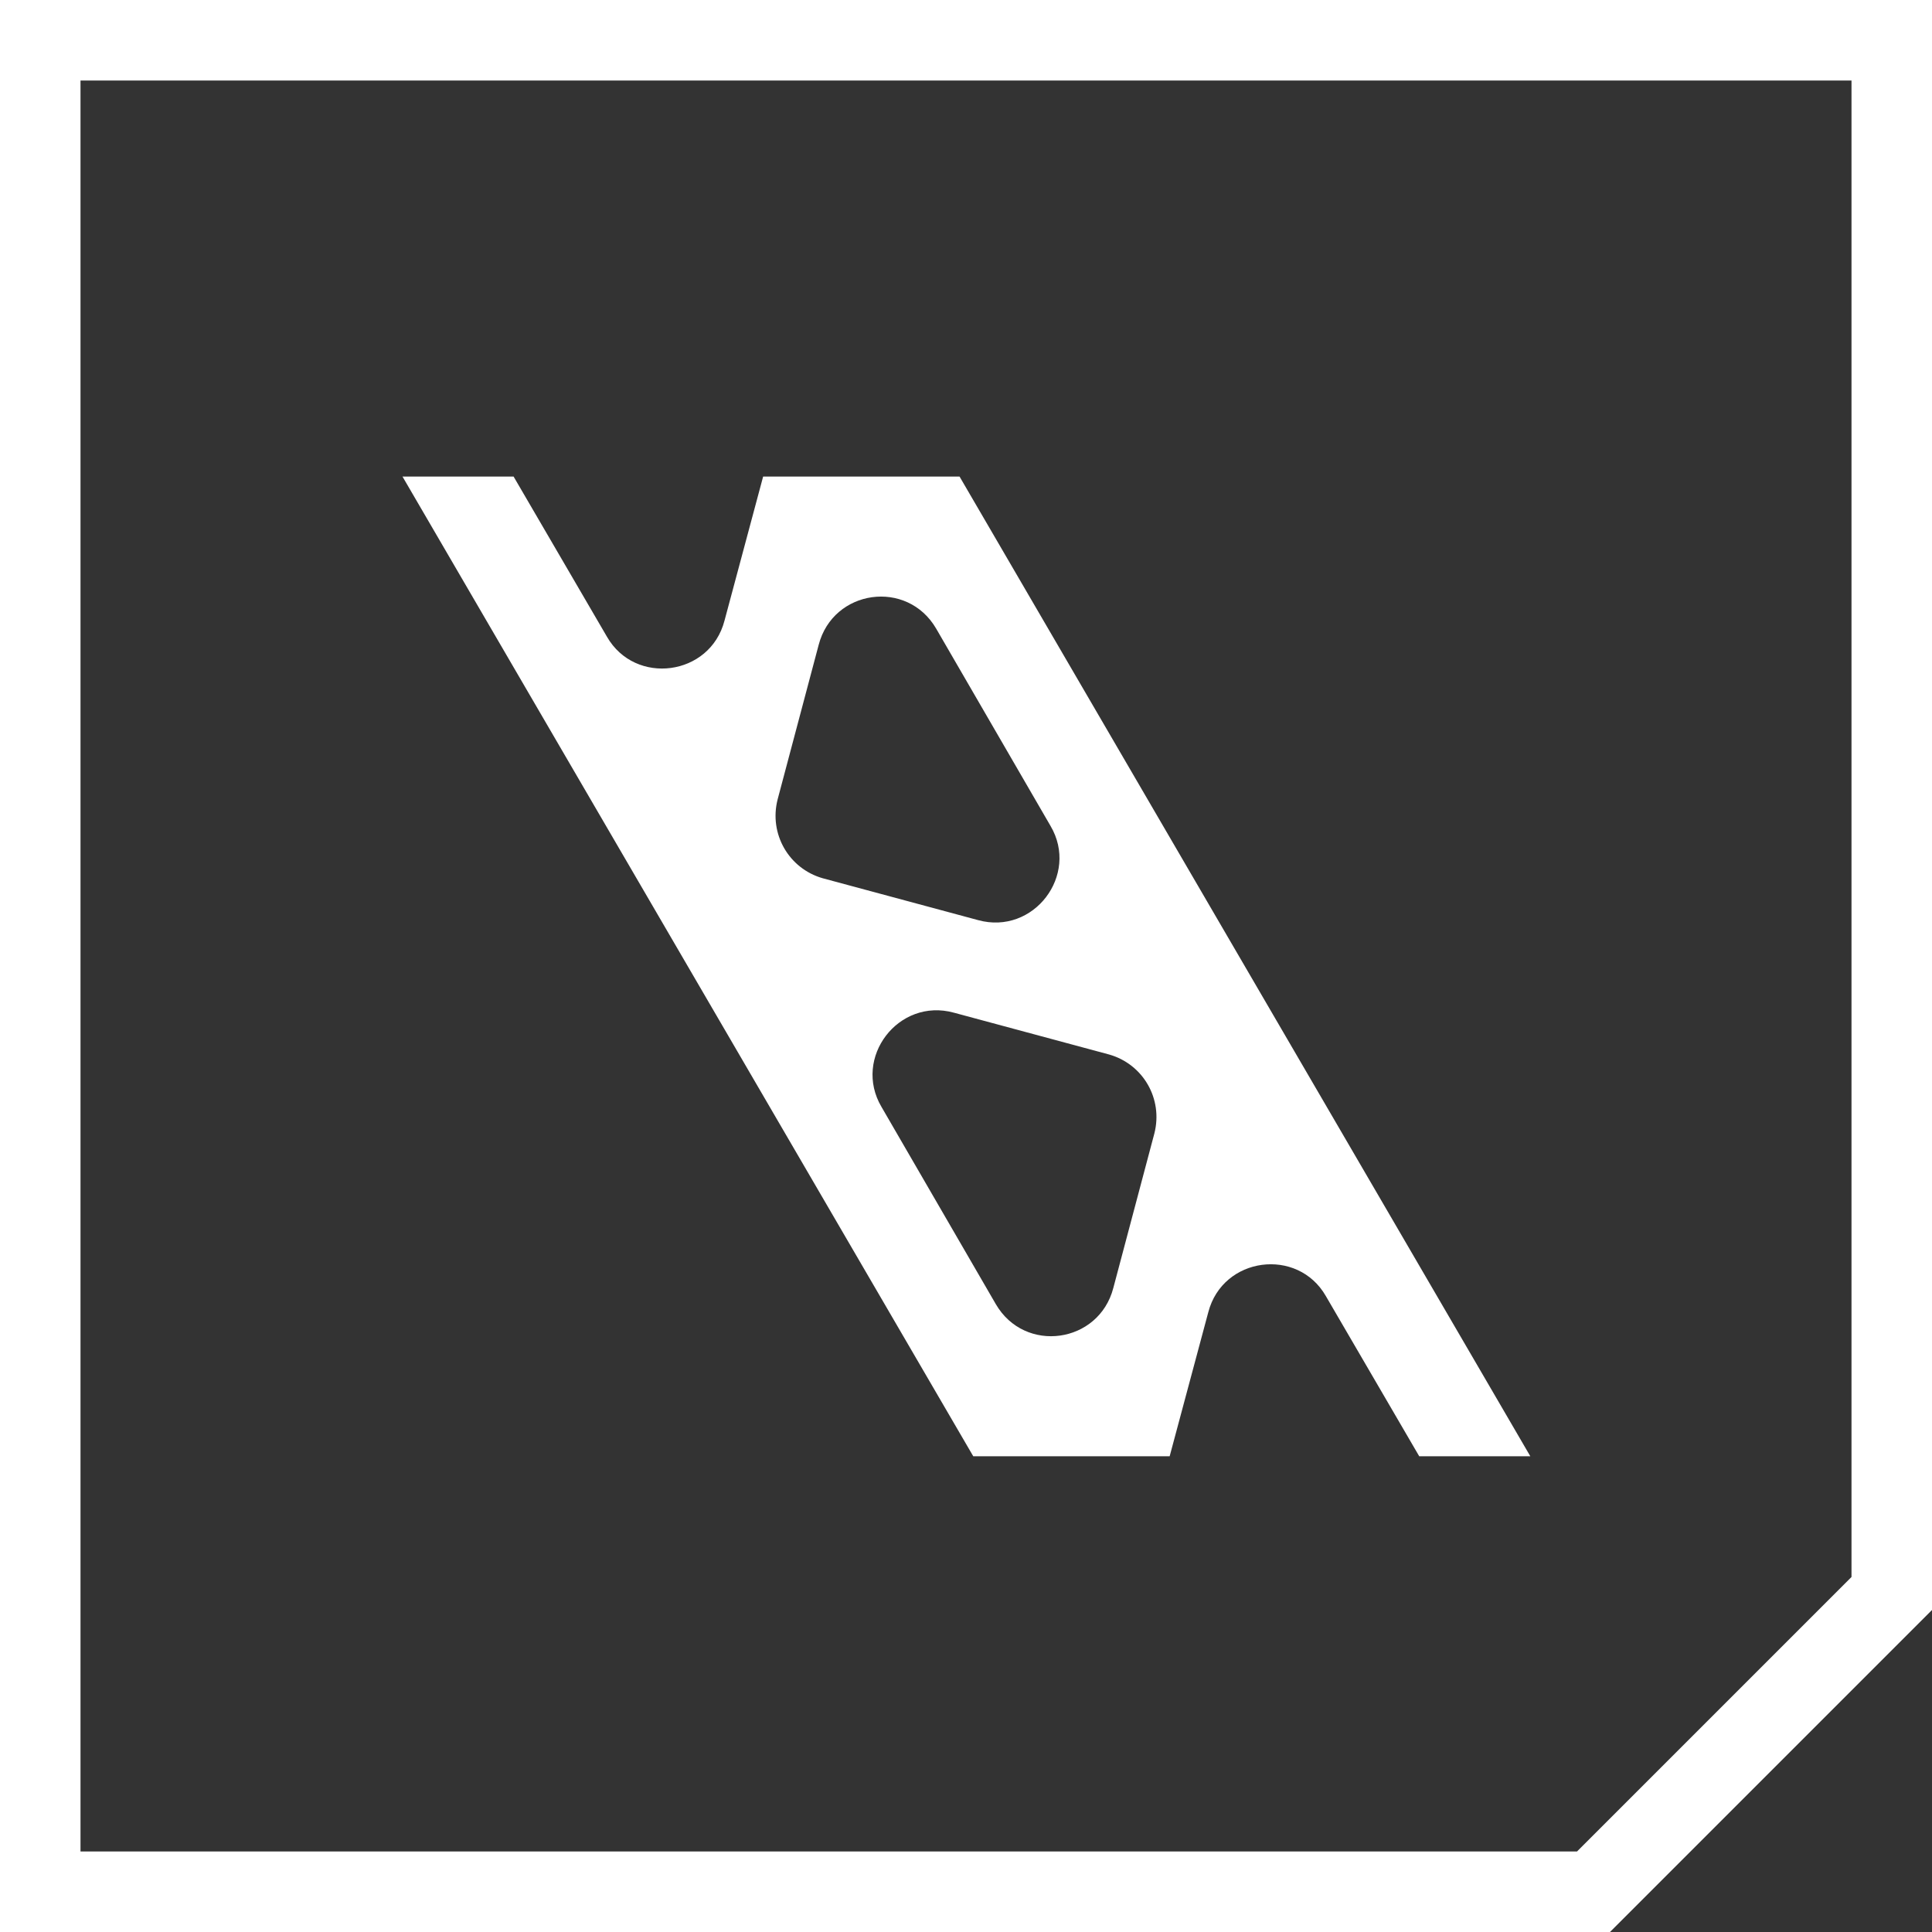 <svg xmlns="http://www.w3.org/2000/svg" id="_Шар_2" data-name="Шар 2" viewBox="0 0 24 24"><rect x="0" y="0" width="24" height="24" fill="#333333" stroke="none"/><defs><style> .cls-1, .cls-2 { fill: #fff; } .cls-2 { fill-rule: evenodd; } </style></defs><g id="Final"><g id="vSite_logo_symbol_white"><path class="cls-1" d="m23,1v18.59l-3.41,3.41H1V1h22m1-1H0v24h20l4-4V0h0Z"></path><path class="cls-2" d="m12.09,18.09h2.44l.48-1.79c.18-.69,1.11-.81,1.46-.2l1.16,1.99h1.38l-7.09-12.17h-2.44l-.48,1.79c-.18.69-1.11.81-1.46.2l-1.16-1.99h-1.38l7.09,12.17Zm.28-1.89c.36.62,1.28.49,1.46-.2l.51-1.92c.11-.43-.14-.86-.56-.98l-1.93-.52c-.69-.19-1.26.56-.9,1.17l1.42,2.45Zm-.74-8.39c-.36-.62-1.28-.49-1.46.2l-.51,1.92c-.11.43.14.86.56.98l1.93.52c.69.19,1.26-.56.9-1.17l-1.42-2.45Z"></path></g></g></svg>